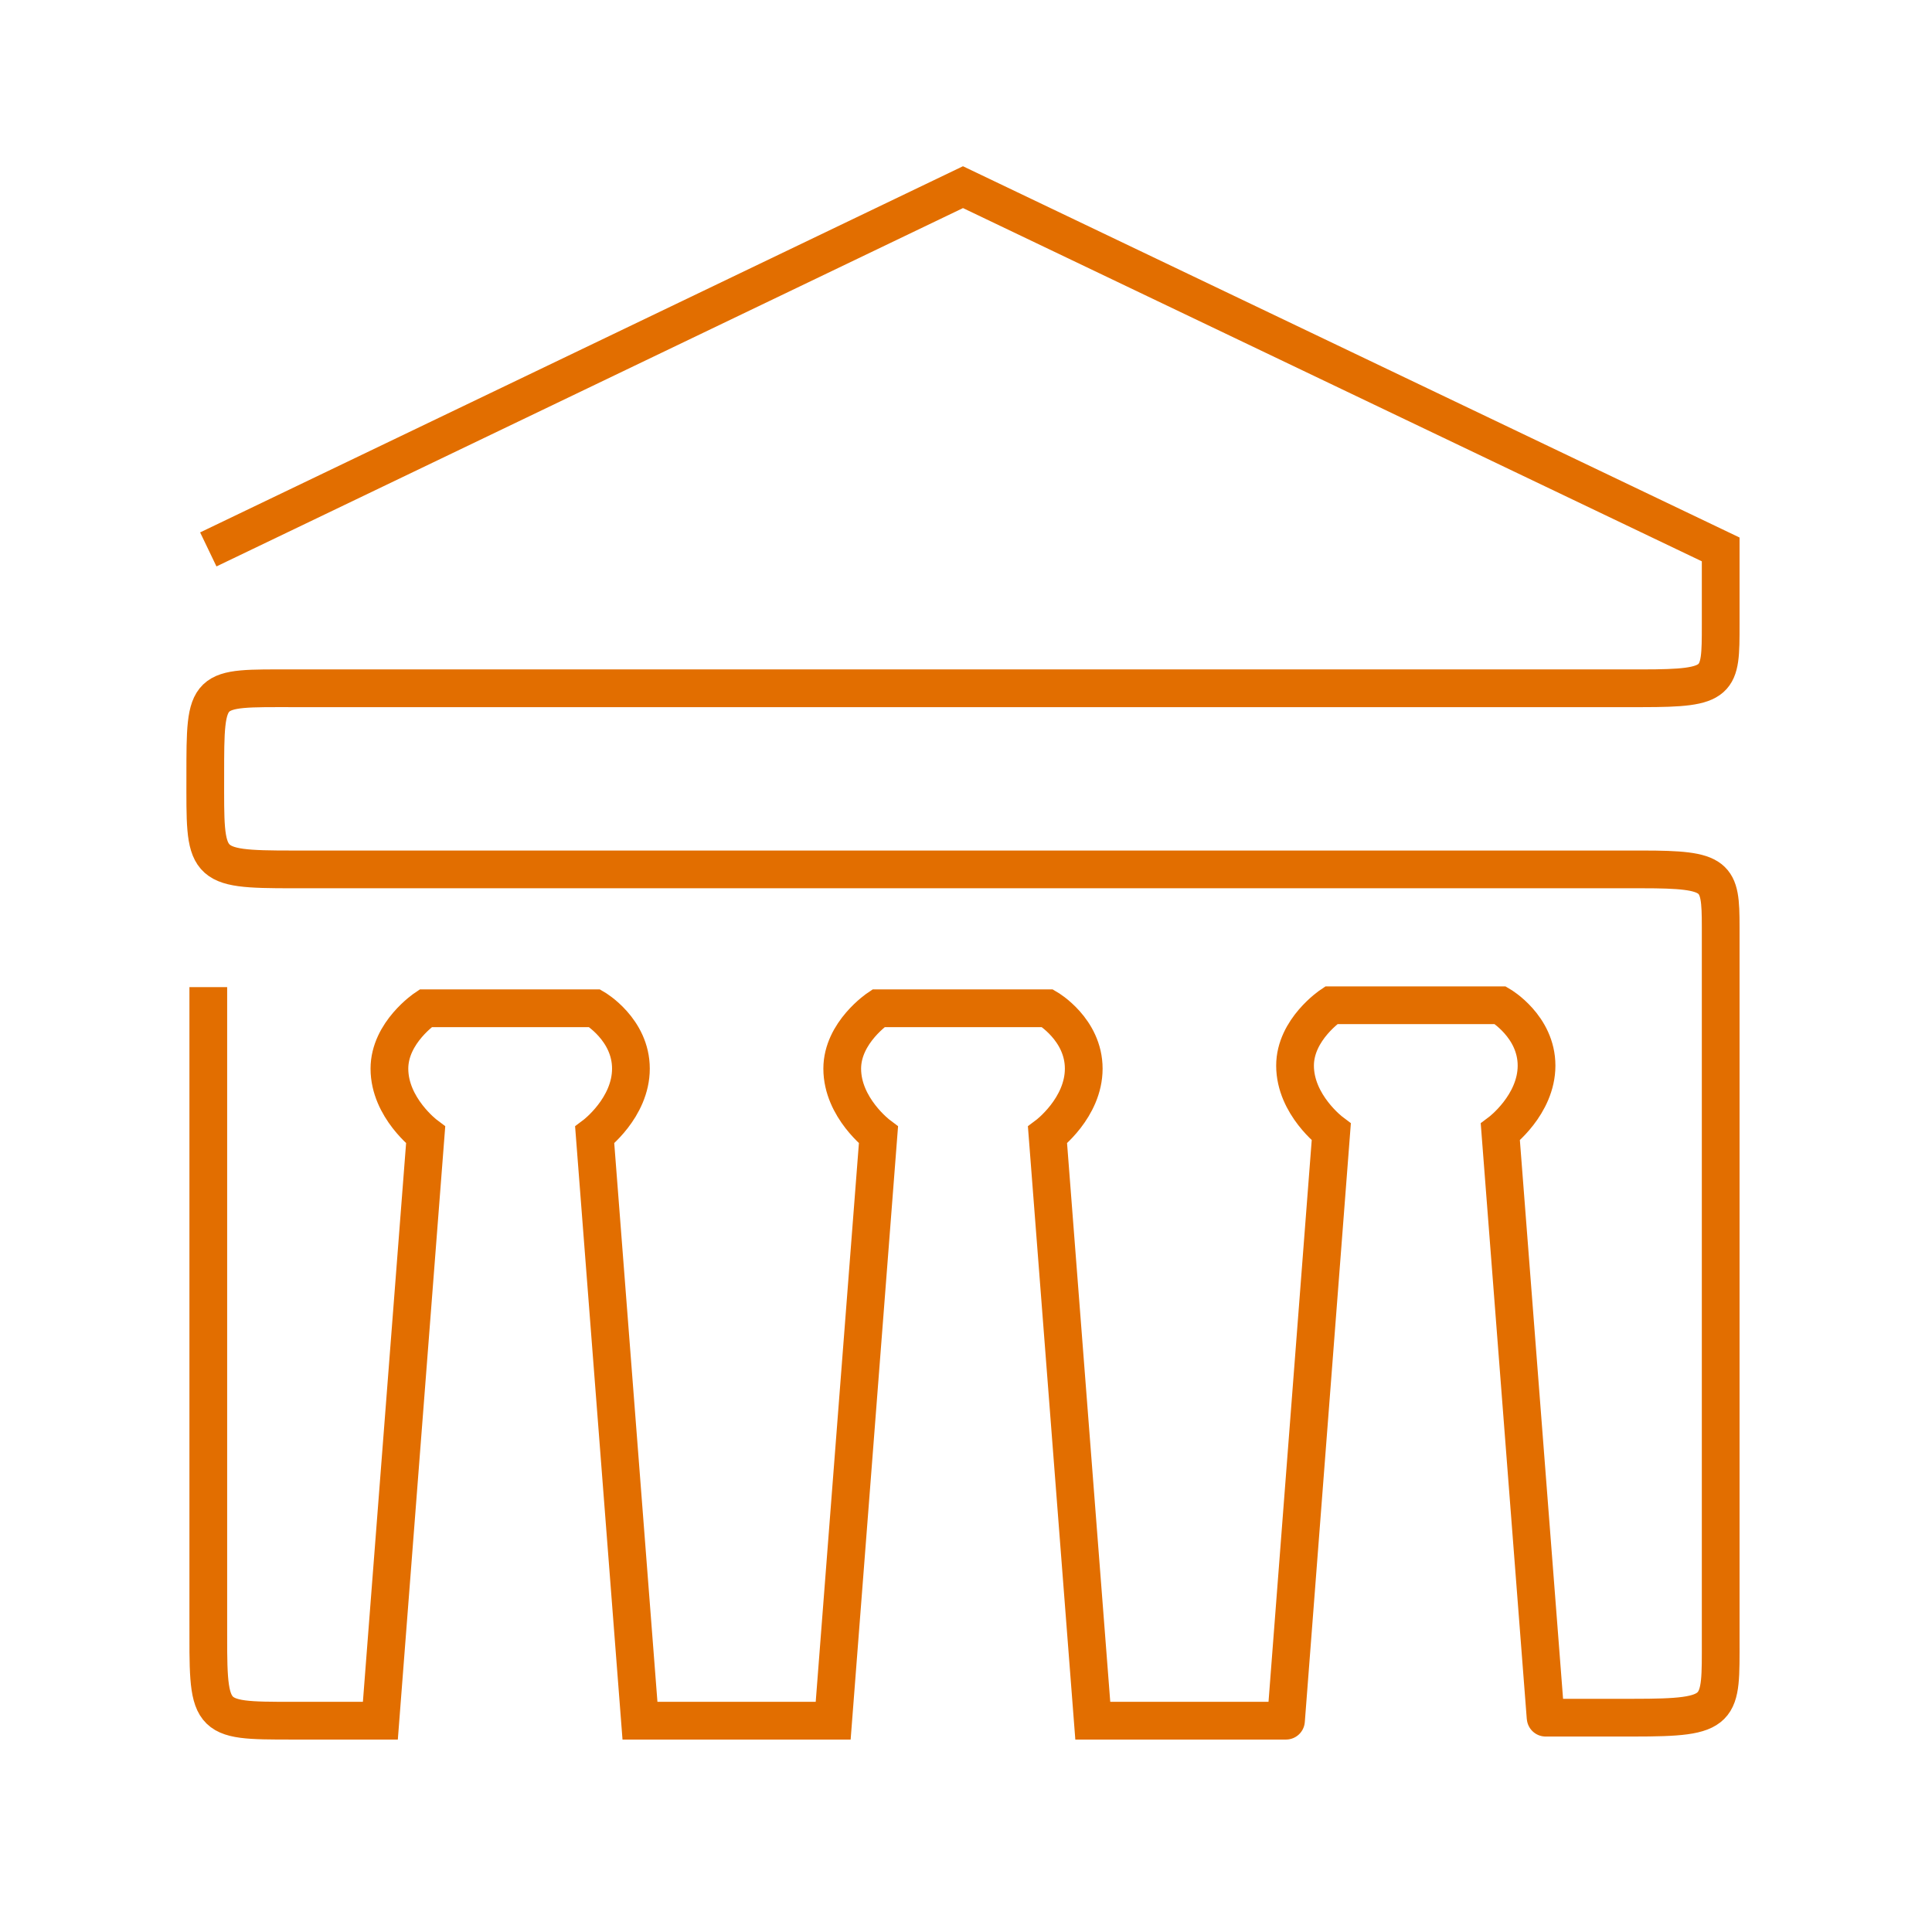 <svg width="64" height="64" viewBox="0 0 64 64" fill="none" xmlns="http://www.w3.org/2000/svg">
<path d="M6.9 18.2L31.9 6.2L57 18.2C57 18.2 57 18.8 57 20.7C57 22.6 57 22.8 54.4 22.8C51.8 22.8 12.6 22.8 9.7 22.8C6.8 22.8 6.8 22.7 6.8 25.7C6.8 28.7 6.7 28.8 9.7 28.8C12.7 28.8 51.9 28.8 54.4 28.8C56.9 28.8 57 29 57 30.7C57 32.4 57 51.9 57 54.3C57 56.7 57.1 56.9 54.1 56.9C51.1 56.9 51.2 56.9 51.2 56.9L49.7 37.5C49.7 37.5 50.9 36.6 50.9 35.3C50.9 34 49.7 33.3 49.7 33.3H44.1C44.1 33.3 42.9 34.1 42.9 35.3C42.9 36.6 44.1 37.5 44.1 37.5L42.6 57C42.6 57 42.7 57 39.4 57C36.2 57 36.2 57 36.2 57L34.7 37.6C34.7 37.6 35.9 36.7 35.9 35.4C35.9 34.1 34.7 33.4 34.7 33.4H29.1C29.1 33.4 27.9 34.2 27.9 35.4C27.9 36.7 29.1 37.6 29.1 37.6L27.6 57C27.6 57 27.5 57 24.5 57C21.5 57 21.2 57 21.2 57L19.7 37.6C19.7 37.6 20.9 36.7 20.9 35.4C20.9 34.1 19.7 33.4 19.7 33.4H14.1C14.1 33.4 12.9 34.2 12.9 35.4C12.9 36.7 14.1 37.6 14.1 37.6L12.6 57C12.6 57 12.5 57 9.7 57C6.8 57 6.9 57 6.9 53.6C6.9 50.2 6.9 32.7 6.9 32.7" stroke="#E26E00" stroke-width="1.25" stroke-miterlimit="10"/>
</svg>
